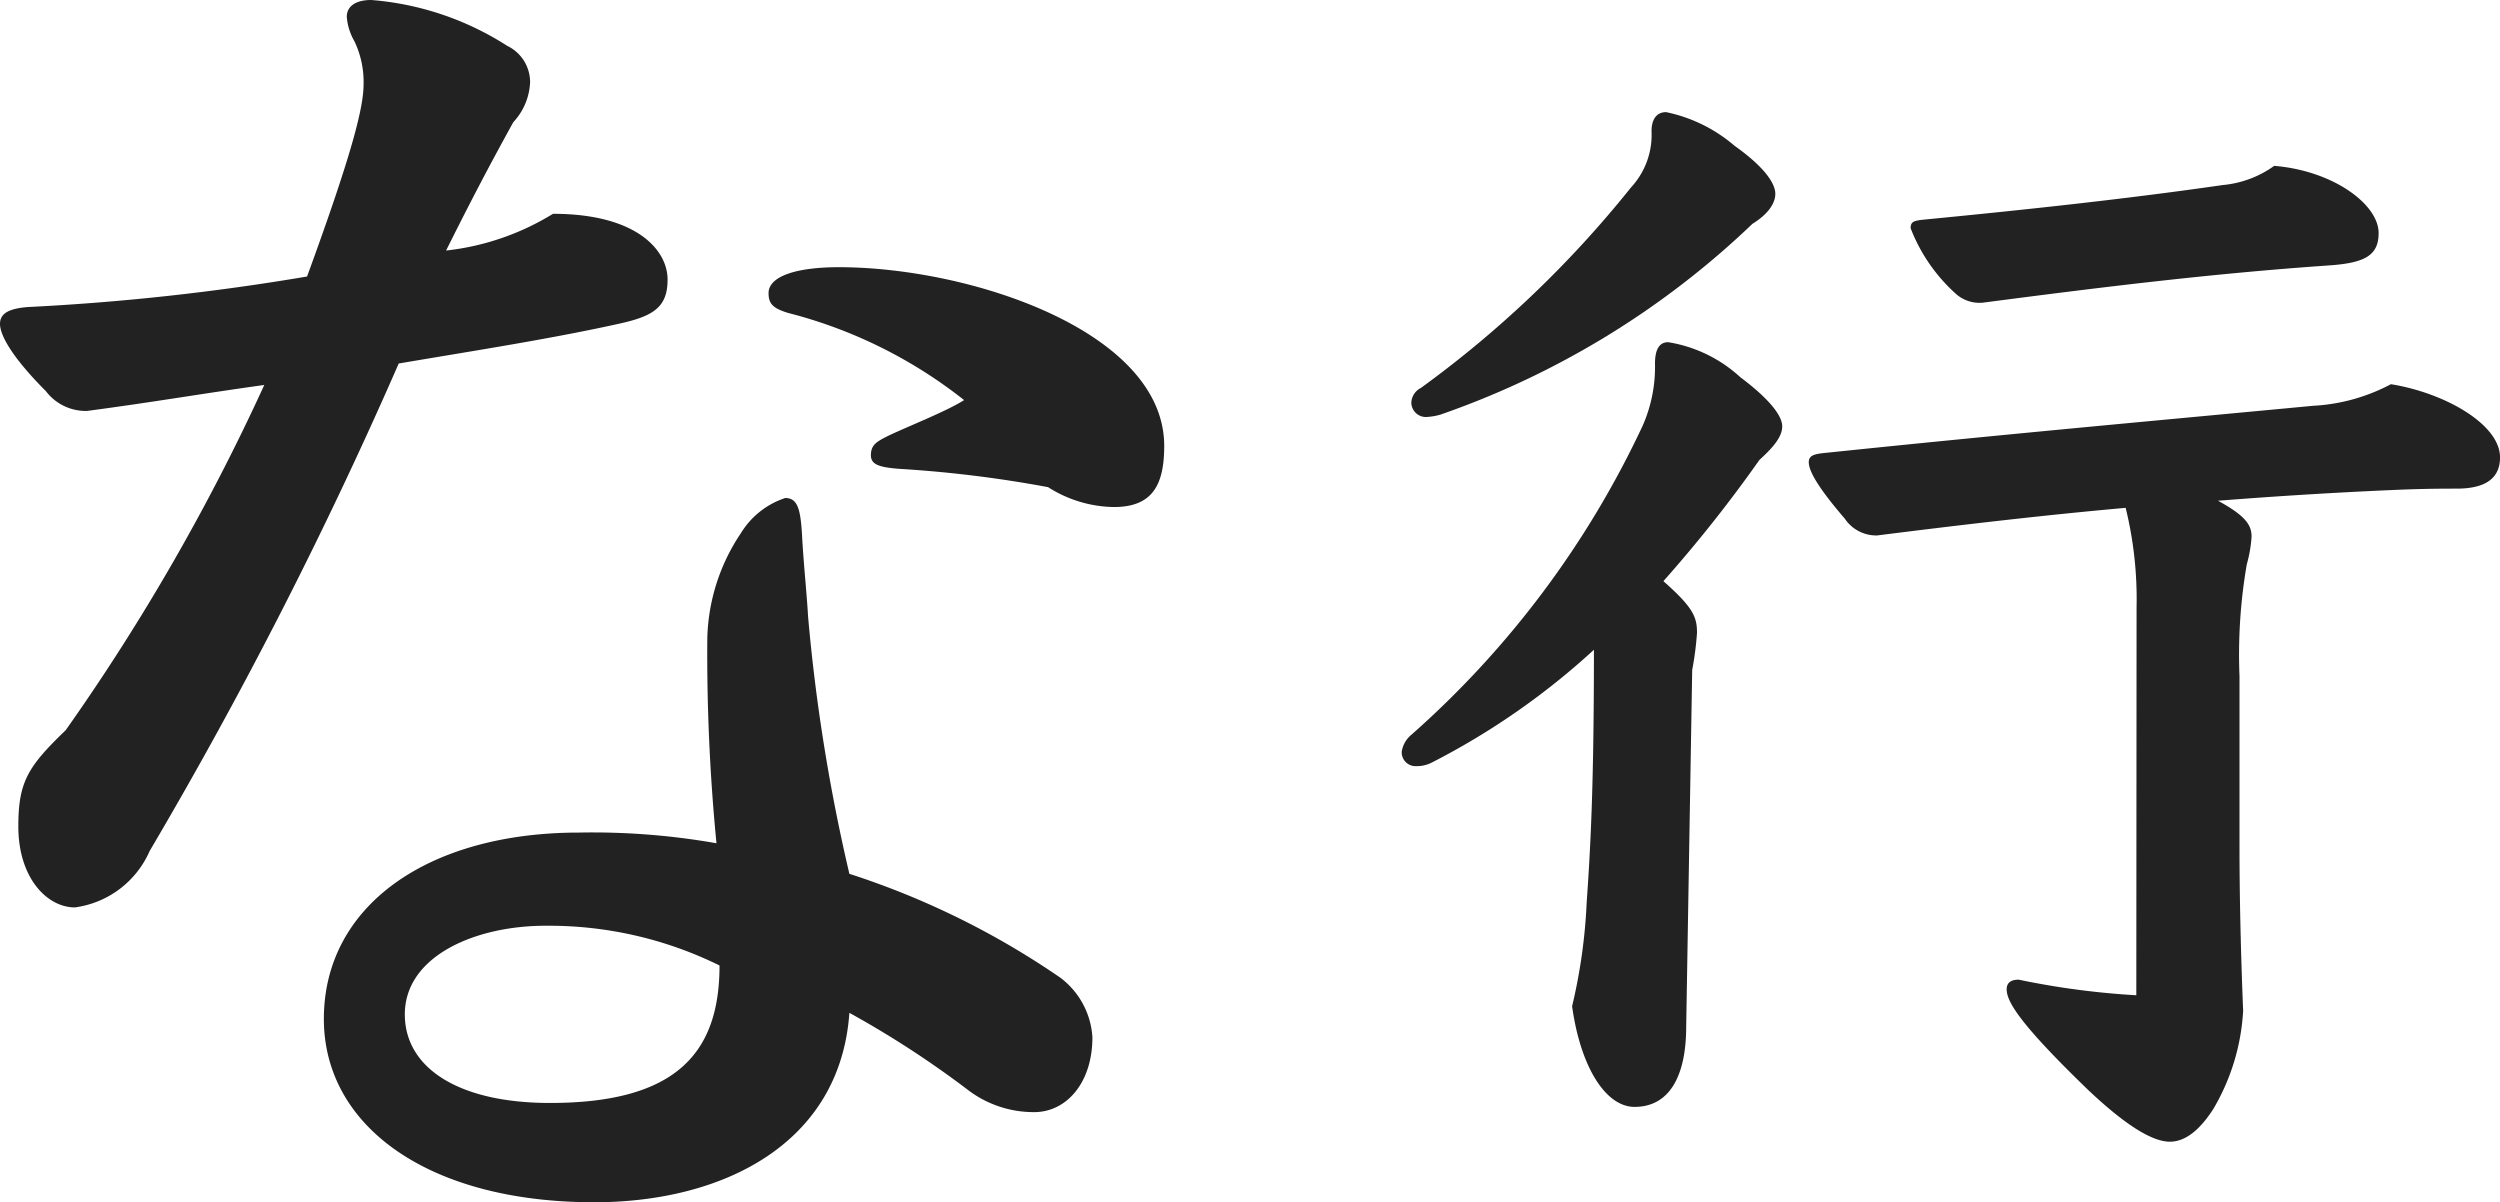 <svg xmlns="http://www.w3.org/2000/svg" width="68.733" height="33.054" viewBox="0 0 68.733 33.054"><g transform="translate(-790.376 -846.133)"><path d="M17.64-25.62c.714-1.428,1.176-2.31,1.848-3.528a1.718,1.718,0,0,0,.462-1.092,1.107,1.107,0,0,0-.63-1.008,8.09,8.09,0,0,0-3.738-1.26c-.42,0-.672.168-.672.462a1.585,1.585,0,0,0,.21.672,2.588,2.588,0,0,1,.252,1.176c0,.63-.294,1.848-1.554,5.292a65.183,65.183,0,0,1-7.686.84c-.5.042-.756.168-.756.462,0,.336.378.966,1.26,1.848a1.377,1.377,0,0,0,1.134.546c1.89-.252,3.066-.462,4.872-.714a59.032,59.032,0,0,1-5.46,9.492C6.132-11.424,5.88-11,5.88-9.786c0,1.428.8,2.226,1.554,2.226A2.626,2.626,0,0,0,9.492-9.114a124.661,124.661,0,0,0,6.846-13.4c1.974-.336,4.158-.672,6.048-1.092.966-.21,1.344-.462,1.344-1.218,0-.8-.84-1.806-3.15-1.806A7.08,7.08,0,0,1,17.64-25.62Zm12.18,5.082c-.336.168-.5.252-.5.546,0,.252.21.336.84.378a33.045,33.045,0,0,1,4.032.5,3.447,3.447,0,0,0,1.806.546c1.05,0,1.386-.588,1.386-1.68,0-3.15-5.334-4.914-8.946-4.914-1.176,0-1.932.252-1.932.714,0,.294.126.42.546.546a12.966,12.966,0,0,1,4.83,2.394C31.416-21.21,30.45-20.832,29.82-20.538ZM25.074-9.324a19.617,19.617,0,0,0-3.78-.294c-4.158,0-7.014,2.016-7.014,5.124,0,2.94,2.856,5.04,7.434,5.04,3.528,0,6.762-1.6,7.014-5.208a26.835,26.835,0,0,1,3.234,2.1,2.982,2.982,0,0,0,1.848.63c.882,0,1.6-.8,1.6-2.058a2.214,2.214,0,0,0-.882-1.638,22.31,22.31,0,0,0-5.8-2.856,50.112,50.112,0,0,1-1.134-7.056c-.042-.714-.126-1.47-.168-2.268-.042-.714-.126-1.008-.462-1.008a2.253,2.253,0,0,0-1.218.966,5.394,5.394,0,0,0-.924,2.9A53.75,53.75,0,0,0,25.074-9.324Zm.084,3.36c0,2.394-1.176,3.78-4.662,3.78-2.52,0-3.99-.966-3.99-2.436,0-1.6,1.932-2.436,3.864-2.436A10.607,10.607,0,0,1,25.158-5.964Z" transform="translate(785 878.641)" fill="#222"/><path d="M9.9-11.088a8.652,8.652,0,0,0,.132-1.023c0-.429-.1-.693-.924-1.419a37.794,37.794,0,0,0,2.64-3.333c.363-.33.627-.627.627-.924s-.363-.759-1.155-1.353A3.824,3.824,0,0,0,9.24-20.1c-.264,0-.363.231-.363.594a4.01,4.01,0,0,1-.33,1.683A26.044,26.044,0,0,1,2.178-9.306a.751.751,0,0,0-.264.462.381.381,0,0,0,.4.4.913.913,0,0,0,.429-.1,20.126,20.126,0,0,0,4.455-3.1c0,3.894-.1,5.511-.2,6.963a15.089,15.089,0,0,1-.4,2.838C6.831-.165,7.524.924,8.316.924c.924,0,1.419-.792,1.419-2.211ZM22.11-2.145a21.9,21.9,0,0,1-3.234-.429c-.231,0-.33.1-.33.264,0,.33.33.924,2.244,2.772,1.188,1.122,1.848,1.419,2.244,1.419.429,0,.825-.33,1.188-.891a5.952,5.952,0,0,0,.825-2.706c-.066-1.65-.1-3.168-.1-4.521v-4.686a14.583,14.583,0,0,1,.2-3.069,3.673,3.673,0,0,0,.132-.759c0-.3-.132-.561-.924-.99,1.683-.132,3.3-.231,4.917-.3.792-.033,1.32-.033,1.65-.033.66,0,1.188-.2,1.188-.858,0-.924-1.551-1.782-3-2.013a5.125,5.125,0,0,1-2.145.594c-3.828.363-8.25.759-13.332,1.287-.363.033-.528.066-.528.264s.165.594.99,1.551a1.039,1.039,0,0,0,.891.462c2.376-.3,4.62-.561,6.831-.759a10.5,10.5,0,0,1,.3,2.739ZM8.217-24.354a29.842,29.842,0,0,1-5.775,5.511.477.477,0,0,0-.264.4.4.4,0,0,0,.4.4,1.656,1.656,0,0,0,.4-.066,23.576,23.576,0,0,0,8.58-5.247c.429-.264.627-.561.627-.825,0-.3-.33-.759-1.122-1.32a4.188,4.188,0,0,0-1.881-.924c-.264,0-.4.2-.4.528A2.123,2.123,0,0,1,8.217-24.354Zm7.689,1.122a4.689,4.689,0,0,0,1.221,1.782.975.975,0,0,0,.759.264c3.069-.4,6.171-.792,9.5-1.023.99-.066,1.386-.264,1.386-.891,0-.792-1.254-1.716-2.871-1.848a2.876,2.876,0,0,1-1.419.528c-2.508.363-5.214.66-8.283.957C15.972-23.43,15.906-23.4,15.906-23.232Z" transform="translate(827 875.641)" fill="#222"/></g></svg>